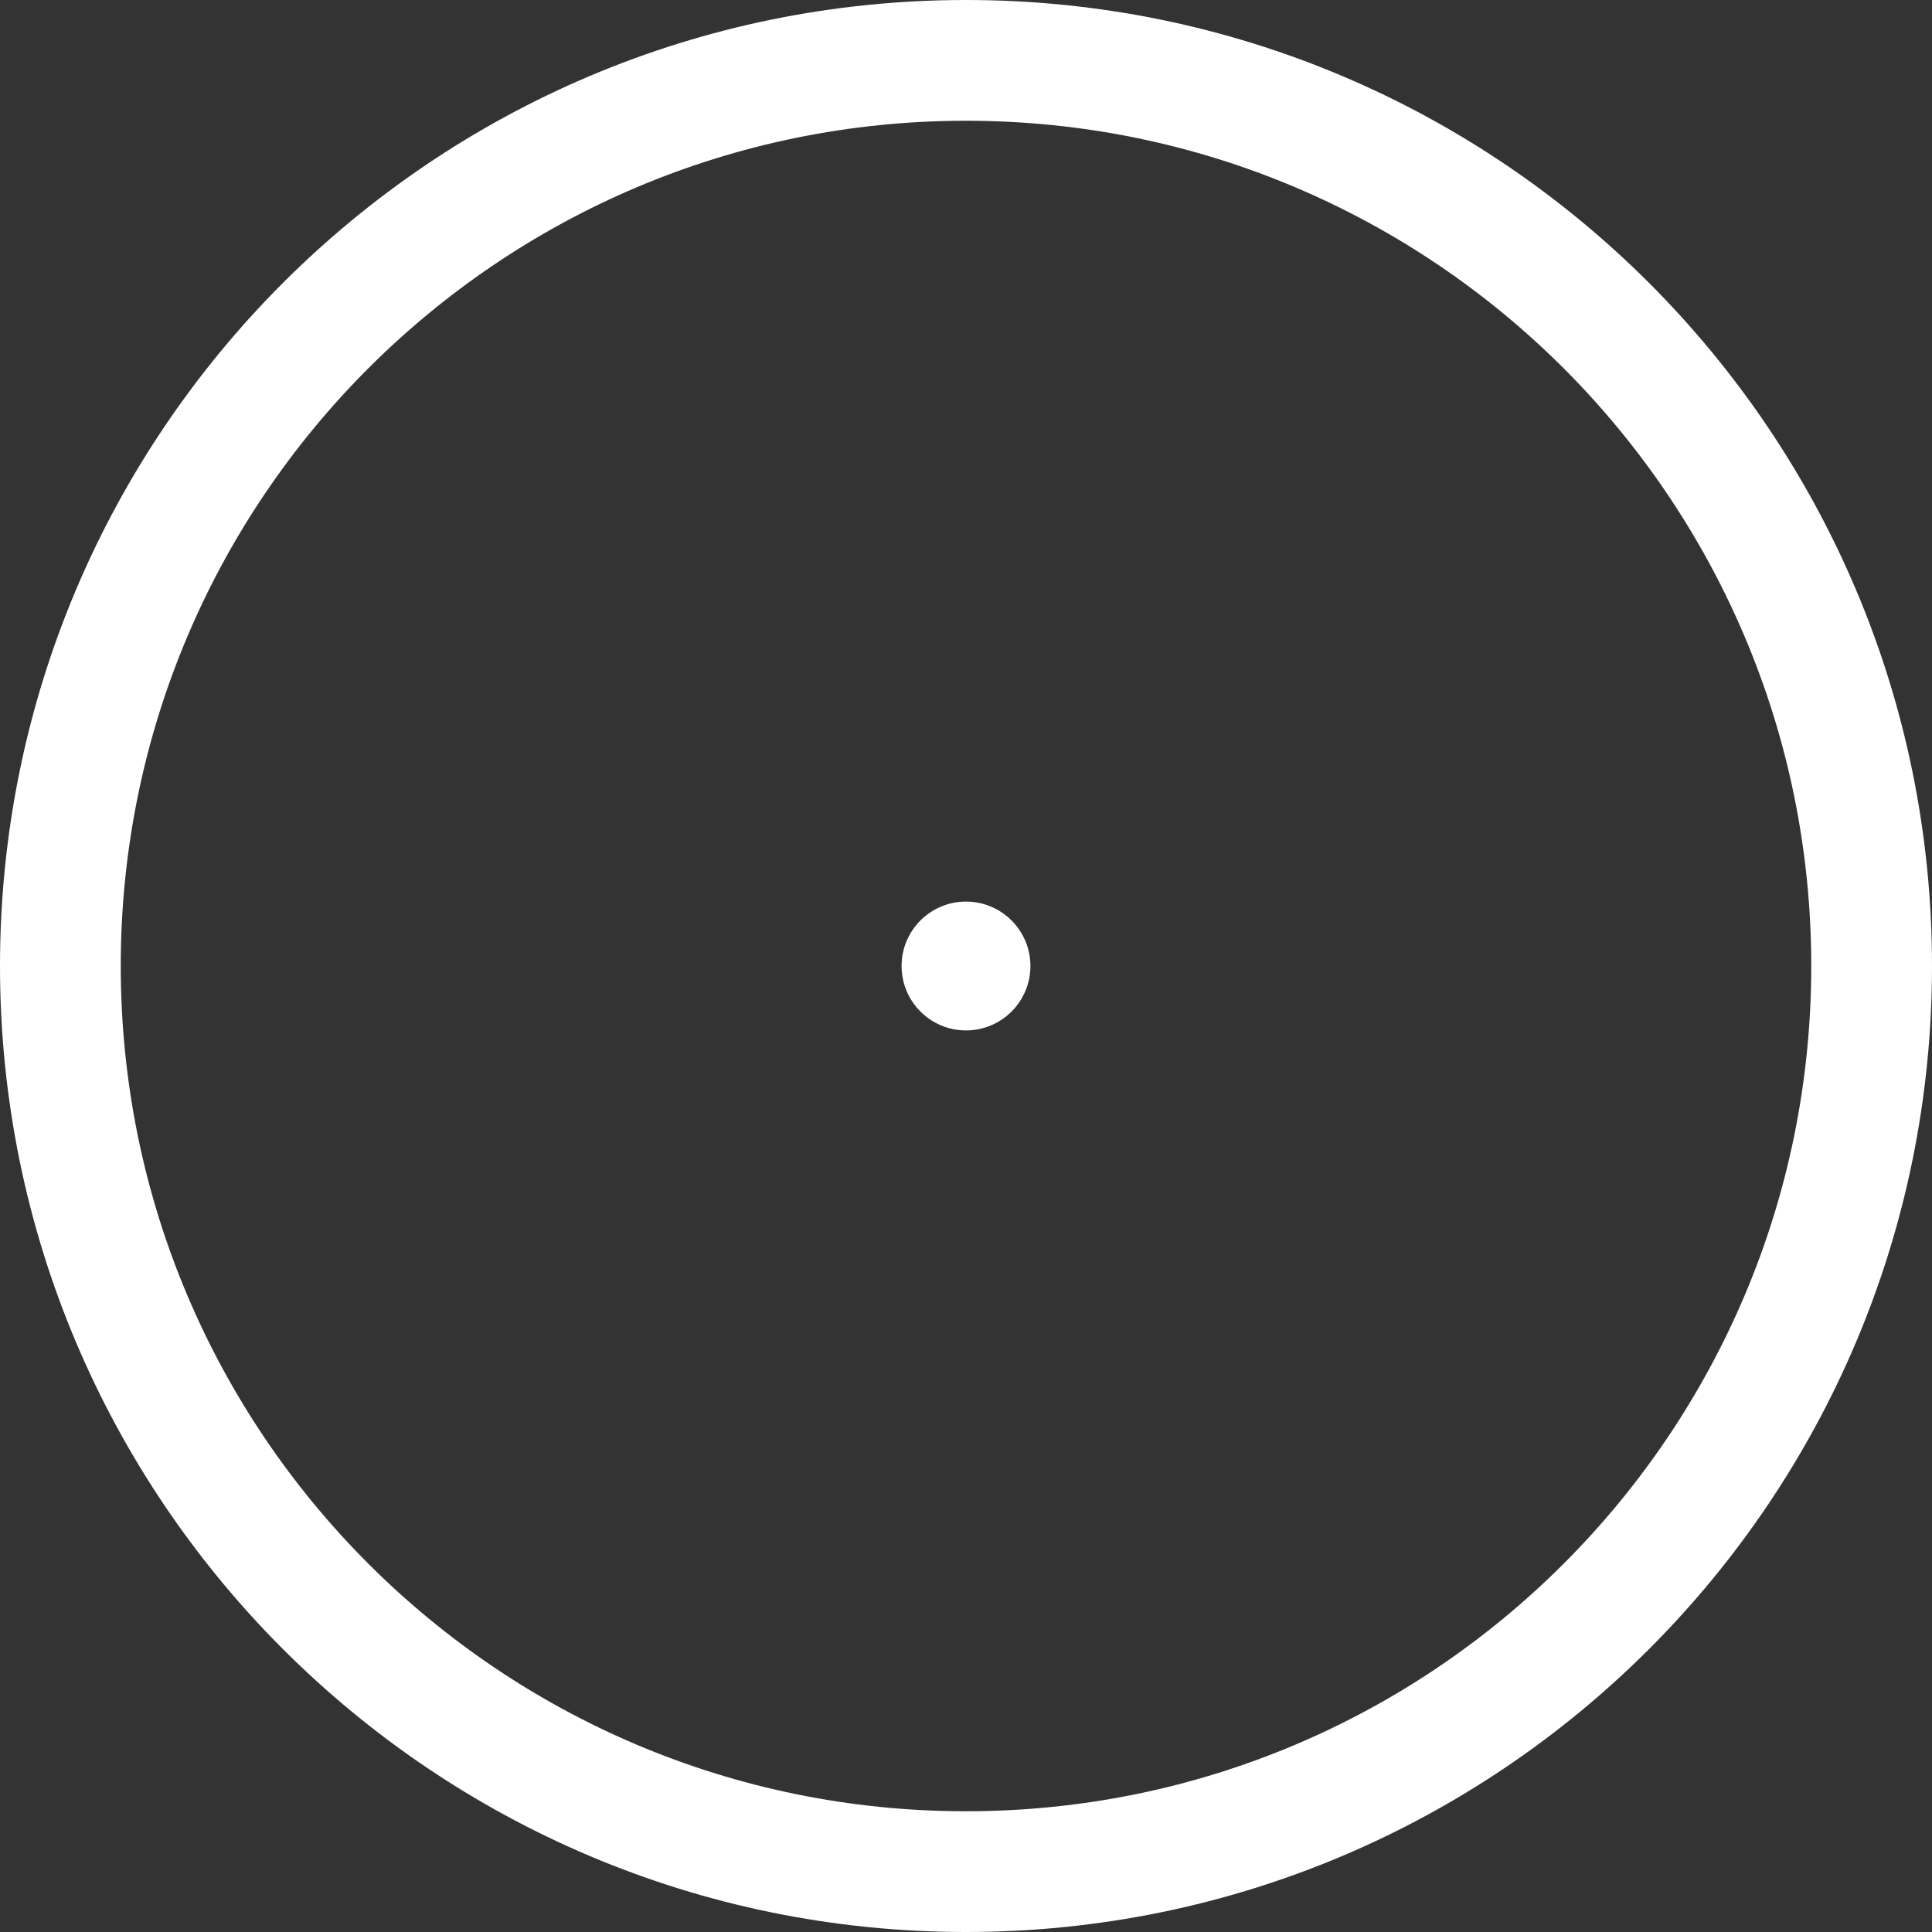 <svg width="32" height="32" viewBox="0 0 32 32" fill="none" xmlns="http://www.w3.org/2000/svg">
<rect x="0" y="0" width="32" height="32" fill="#333333" stroke="none"/>
<path fill-rule="evenodd" clip-rule="evenodd" d="M30 16C30 23.732 23.732 30 16 30C8.268 30 2 23.732 2 16C2 8.268 8.268 2 16 2C23.732 2 30 8.268 30 16ZM32 16C32 24.837 24.837 32 16 32C7.163 32 0 24.837 0 16C0 7.163 7.163 0 16 0C24.837 0 32 7.163 32 16ZM16 17.067C16.589 17.067 17.067 16.589 17.067 16C17.067 15.411 16.589 14.933 16 14.933C15.411 14.933 14.933 15.411 14.933 16C14.933 16.589 15.411 17.067 16 17.067Z" fill="white"/>
</svg>
